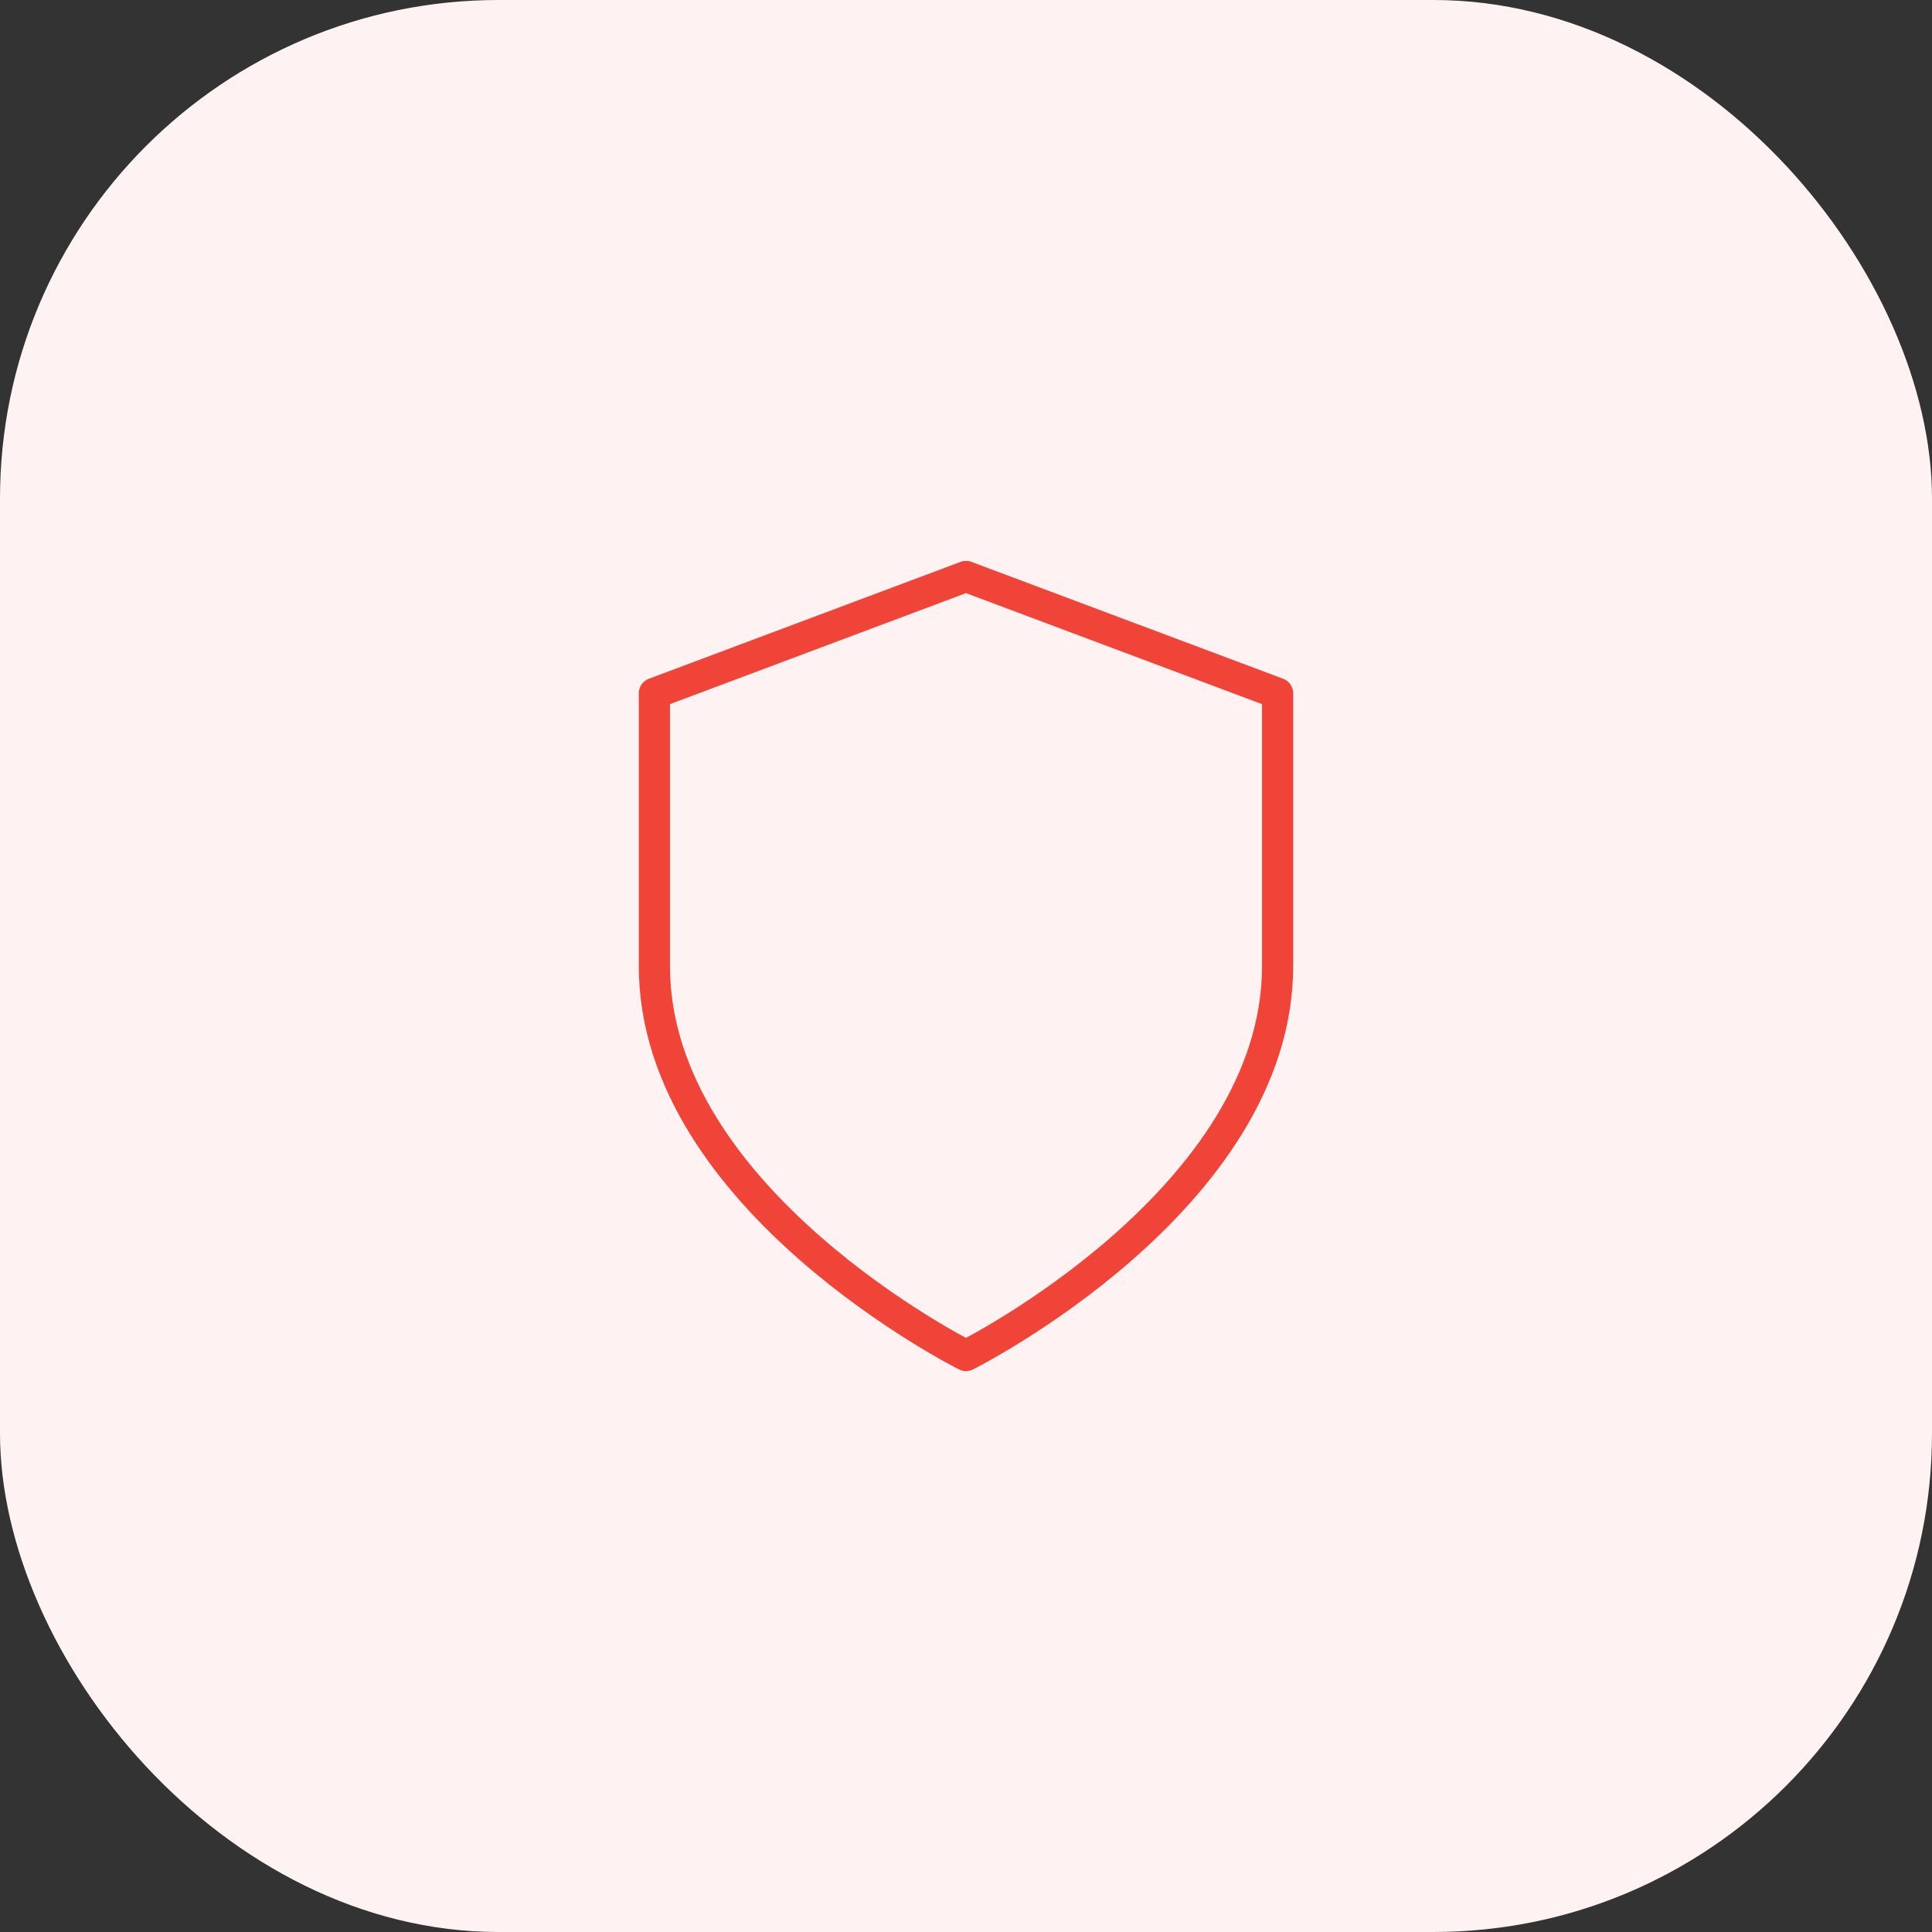 <svg width="124" height="124" viewBox="0 0 124 124" fill="none" xmlns="http://www.w3.org/2000/svg">
<rect x="0" y="0" width="124" height="124" fill="#333333" stroke="none"/>
<rect width="124" height="124" rx="32" fill="#FEF3F2"/>
<path d="M62 87C62 87 82 77 82 62V44.5L62 37L42 44.5V62C42 77 62 87 62 87Z" stroke="#F04438" stroke-width="2" stroke-linecap="round" stroke-linejoin="round"/>
</svg>
